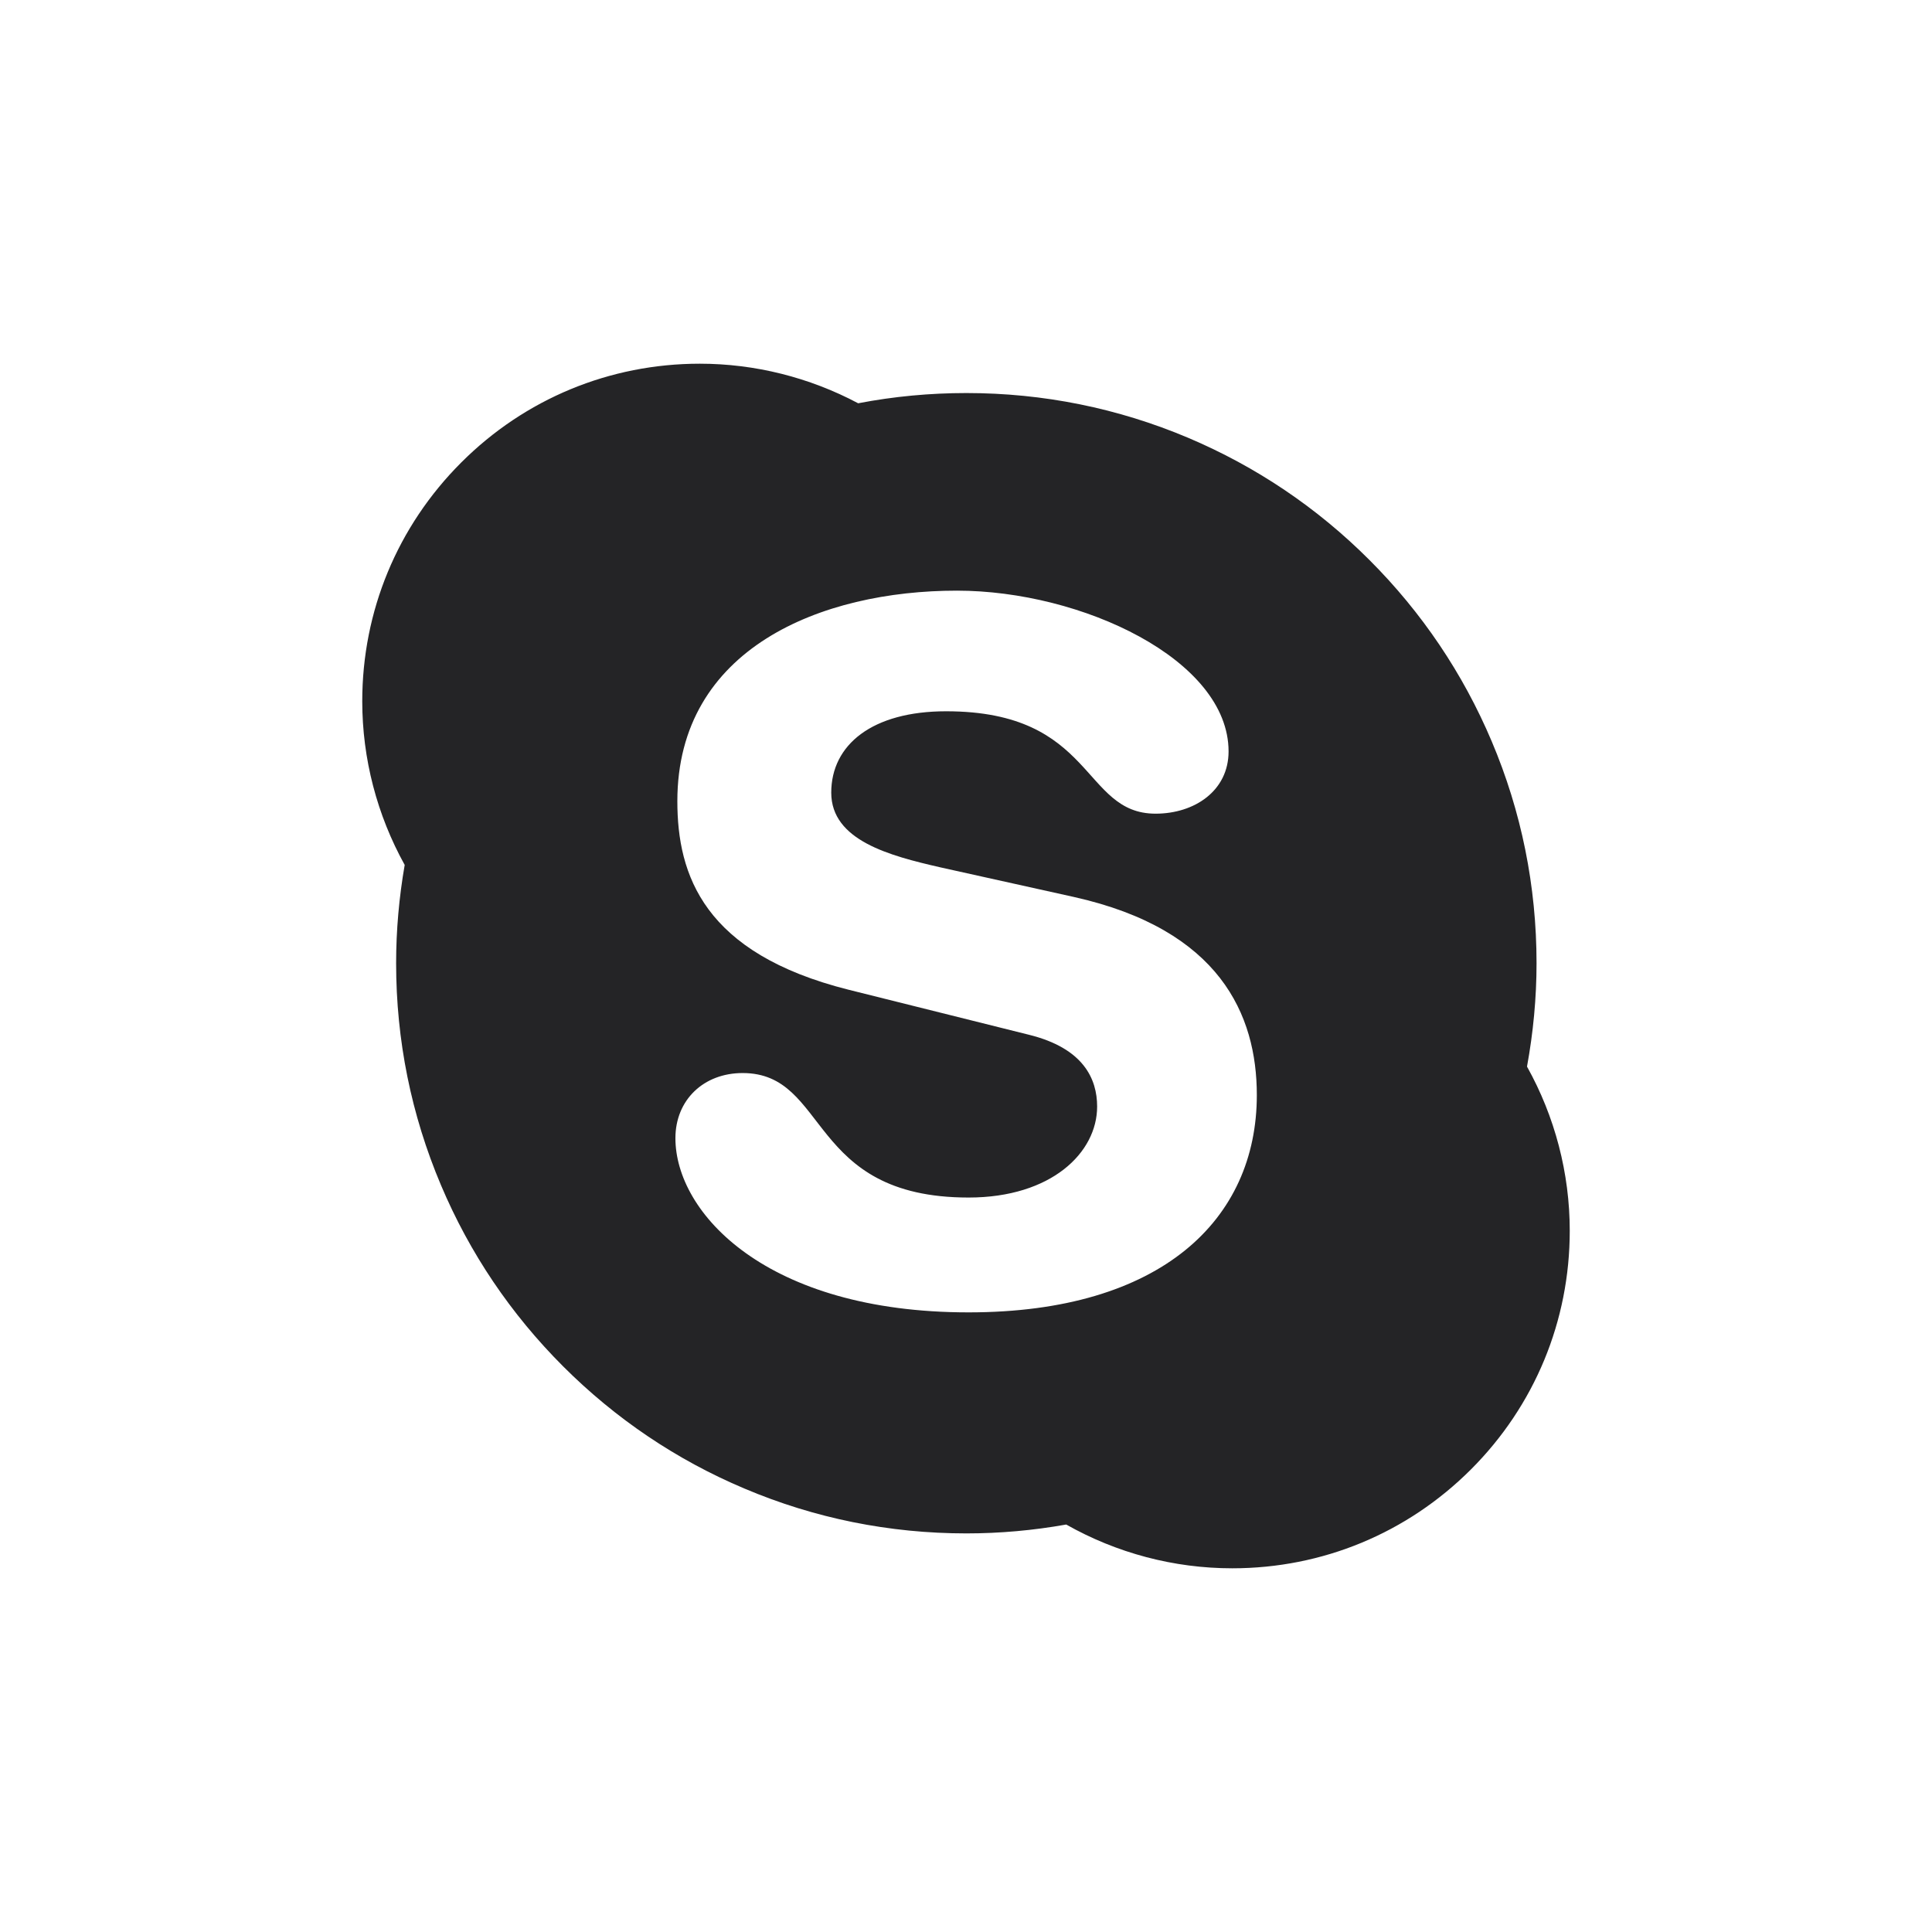 <svg width="32" height="32" viewBox="0 0 32 32" fill="none" xmlns="http://www.w3.org/2000/svg">
<path d="M25.292 17.666C25.286 17.701 25.281 17.736 25.275 17.771L25.241 17.57C25.259 17.601 25.275 17.634 25.292 17.666C25.395 17.104 25.45 16.528 25.45 15.954C25.45 14.679 25.2 13.442 24.707 12.278C24.231 11.153 23.55 10.143 22.683 9.276C21.816 8.408 20.805 7.728 19.681 7.252C18.517 6.76 17.28 6.51 16.006 6.51C15.405 6.51 14.803 6.566 14.217 6.679C14.216 6.679 14.214 6.679 14.213 6.679C14.246 6.697 14.279 6.712 14.311 6.73L14.113 6.699C14.146 6.693 14.18 6.686 14.213 6.679C13.409 6.252 12.506 6.024 11.591 6.024C10.098 6.024 8.693 6.606 7.638 7.662C6.582 8.718 6 10.122 6 11.615C6 12.566 6.245 13.5 6.703 14.326C6.709 14.292 6.714 14.257 6.72 14.223L6.754 14.421C6.737 14.39 6.721 14.358 6.703 14.326C6.61 14.861 6.561 15.408 6.561 15.954C6.561 17.229 6.811 18.465 7.304 19.63C7.779 20.755 8.46 21.764 9.327 22.631C10.195 23.499 11.204 24.18 12.33 24.655C13.493 25.148 14.731 25.398 16.006 25.398C16.561 25.398 17.117 25.348 17.66 25.251C17.628 25.233 17.596 25.217 17.563 25.199L17.765 25.234C17.73 25.241 17.695 25.245 17.66 25.251C18.496 25.724 19.443 25.976 20.41 25.976C21.903 25.976 23.306 25.395 24.363 24.339C25.419 23.283 26 21.879 26 20.386C26 19.432 25.754 18.494 25.292 17.666ZM16.043 21.737C12.688 21.737 11.187 20.088 11.187 18.852C11.187 18.218 11.655 17.773 12.3 17.773C13.736 17.773 13.364 19.835 16.043 19.835C17.415 19.835 18.172 19.09 18.172 18.328C18.172 17.87 17.946 17.362 17.043 17.139L14.059 16.394C11.655 15.791 11.219 14.492 11.219 13.271C11.219 10.735 13.607 9.783 15.849 9.783C17.914 9.783 20.349 10.925 20.349 12.446C20.349 13.098 19.785 13.477 19.14 13.477C17.914 13.477 18.14 11.781 15.671 11.781C14.447 11.781 13.768 12.335 13.768 13.129C13.768 13.921 14.736 14.174 15.575 14.366L17.784 14.856C20.204 15.395 20.817 16.808 20.817 18.138C20.817 20.199 19.236 21.737 16.043 21.737ZM17.563 25.199C17.596 25.217 17.628 25.233 17.66 25.251C17.695 25.245 17.73 25.241 17.765 25.234L17.563 25.199ZM25.275 17.771C25.281 17.736 25.286 17.701 25.292 17.666C25.275 17.634 25.259 17.601 25.241 17.57L25.275 17.771ZM6.72 14.223C6.714 14.257 6.709 14.292 6.703 14.326C6.721 14.358 6.737 14.39 6.754 14.421L6.72 14.223ZM14.311 6.73C14.279 6.712 14.246 6.697 14.213 6.679C14.18 6.686 14.146 6.693 14.113 6.699L14.311 6.73Z" fill="#242426"/>
</svg>
